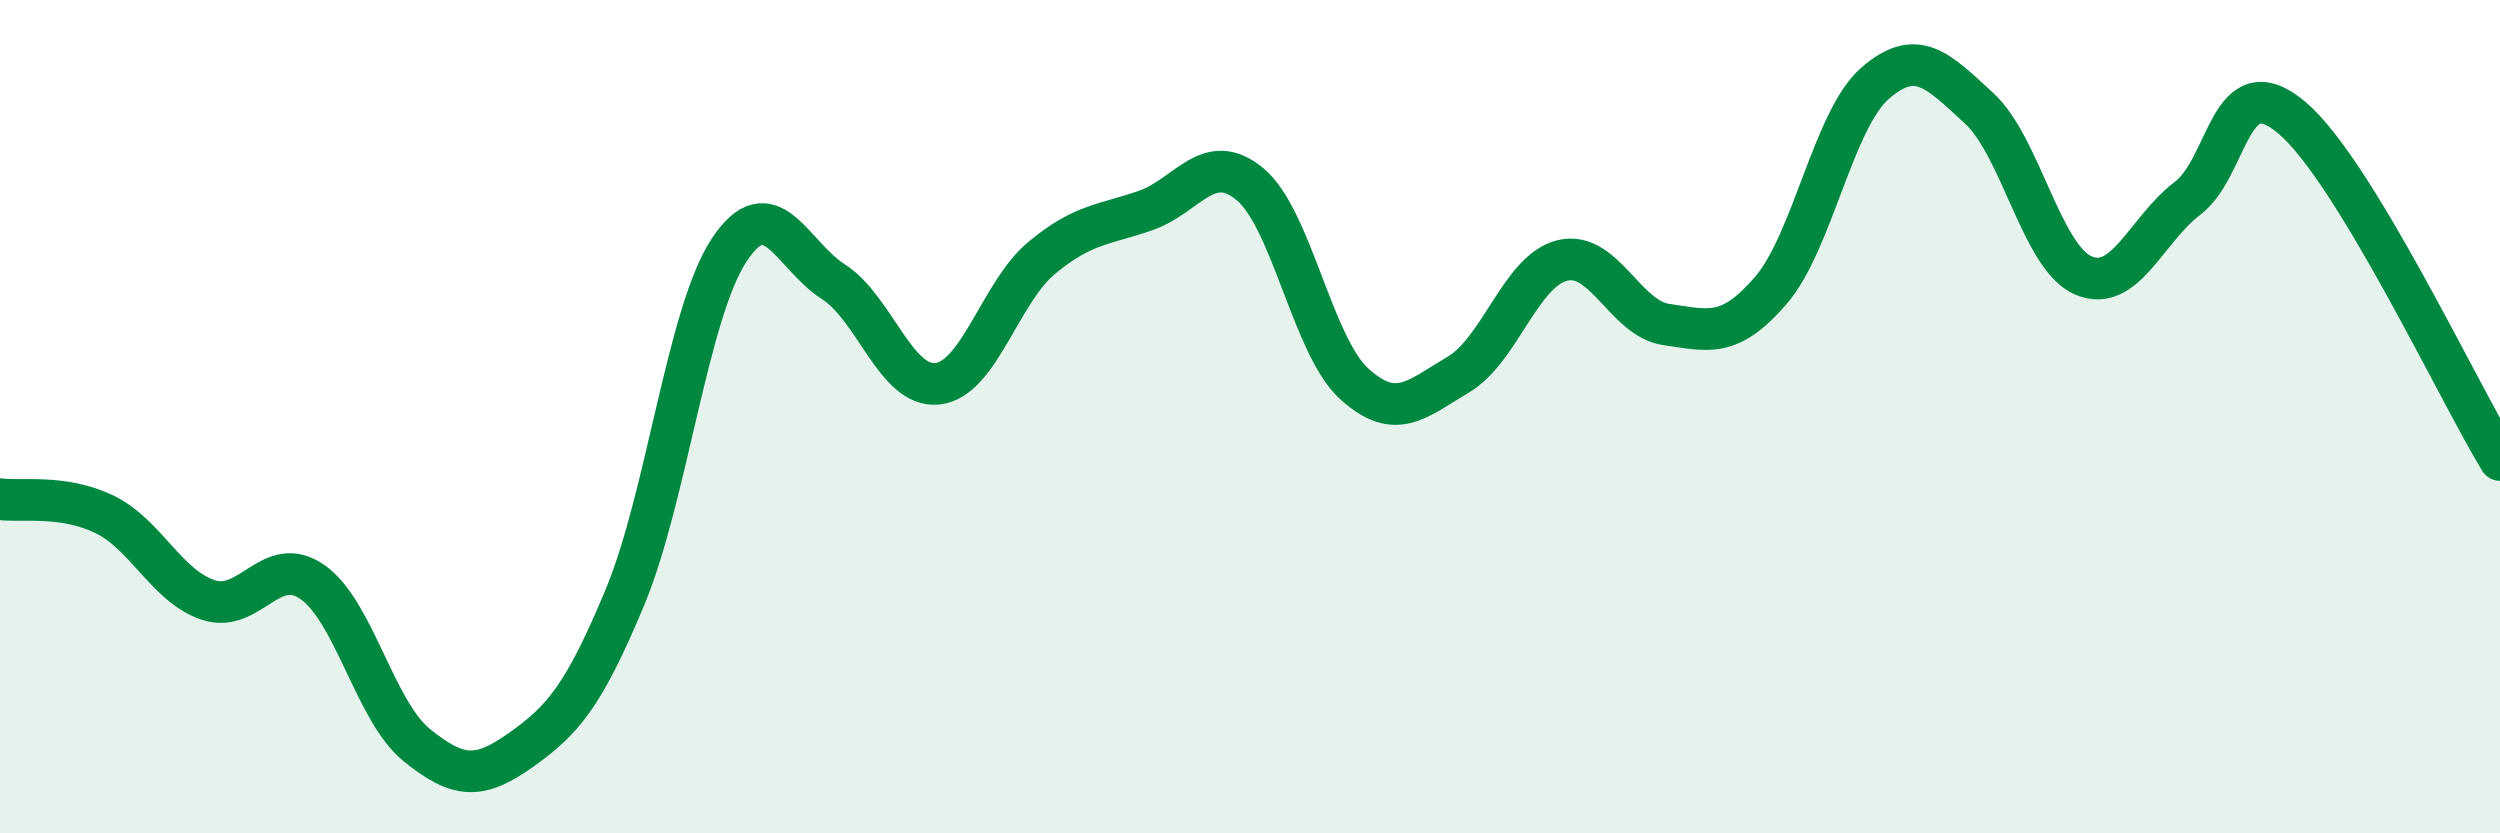 
    <svg width="60" height="20" viewBox="0 0 60 20" xmlns="http://www.w3.org/2000/svg">
      <path
        d="M 0,11.98 C 0.5,12.05 1.5,11.86 2.5,12.34 C 3.5,12.82 4,14.07 5,14.4 C 6,14.73 6.5,13.27 7.5,13.97 C 8.5,14.67 9,17.07 10,17.88 C 11,18.69 11.5,18.71 12.5,18 C 13.5,17.29 14,16.73 15,14.33 C 16,11.93 16.5,7.51 17.5,6 C 18.5,4.49 19,6.12 20,6.76 C 21,7.4 21.5,9.32 22.5,9.21 C 23.5,9.1 24,7.02 25,6.19 C 26,5.36 26.5,5.4 27.5,5.05 C 28.5,4.7 29,3.59 30,4.42 C 31,5.25 31.5,8.3 32.5,9.21 C 33.5,10.12 34,9.58 35,8.99 C 36,8.4 36.5,6.49 37.5,6.25 C 38.5,6.01 39,7.65 40,7.79 C 41,7.93 41.5,8.13 42.5,6.97 C 43.5,5.81 44,2.87 45,2 C 46,1.13 46.5,1.68 47.5,2.6 C 48.5,3.52 49,6.18 50,6.61 C 51,7.04 51.5,5.52 52.5,4.76 C 53.5,4 53.5,1.56 55,2.82 C 56.5,4.08 59,9.4 60,11.04L60 20L0 20Z"
        fill="#008740"
        opacity="0.1"
        stroke-linecap="round"
        stroke-linejoin="round"
      />
      <path
        d="M 0,11.98 C 0.5,12.05 1.5,11.86 2.5,12.34 C 3.5,12.82 4,14.07 5,14.4 C 6,14.73 6.5,13.27 7.5,13.97 C 8.5,14.67 9,17.07 10,17.88 C 11,18.69 11.5,18.71 12.5,18 C 13.5,17.29 14,16.73 15,14.33 C 16,11.93 16.5,7.51 17.5,6 C 18.5,4.49 19,6.12 20,6.76 C 21,7.4 21.5,9.32 22.5,9.21 C 23.5,9.1 24,7.02 25,6.19 C 26,5.36 26.5,5.4 27.5,5.05 C 28.5,4.7 29,3.59 30,4.42 C 31,5.25 31.5,8.3 32.5,9.21 C 33.5,10.12 34,9.58 35,8.99 C 36,8.4 36.5,6.49 37.5,6.25 C 38.5,6.01 39,7.65 40,7.79 C 41,7.93 41.5,8.13 42.5,6.97 C 43.5,5.81 44,2.87 45,2 C 46,1.13 46.5,1.68 47.5,2.6 C 48.5,3.52 49,6.18 50,6.61 C 51,7.04 51.5,5.52 52.5,4.76 C 53.5,4 53.5,1.56 55,2.82 C 56.5,4.08 59,9.4 60,11.04"
        stroke="#008740"
        stroke-width="1"
        fill="none"
        stroke-linecap="round"
        stroke-linejoin="round"
      />
    </svg>
  